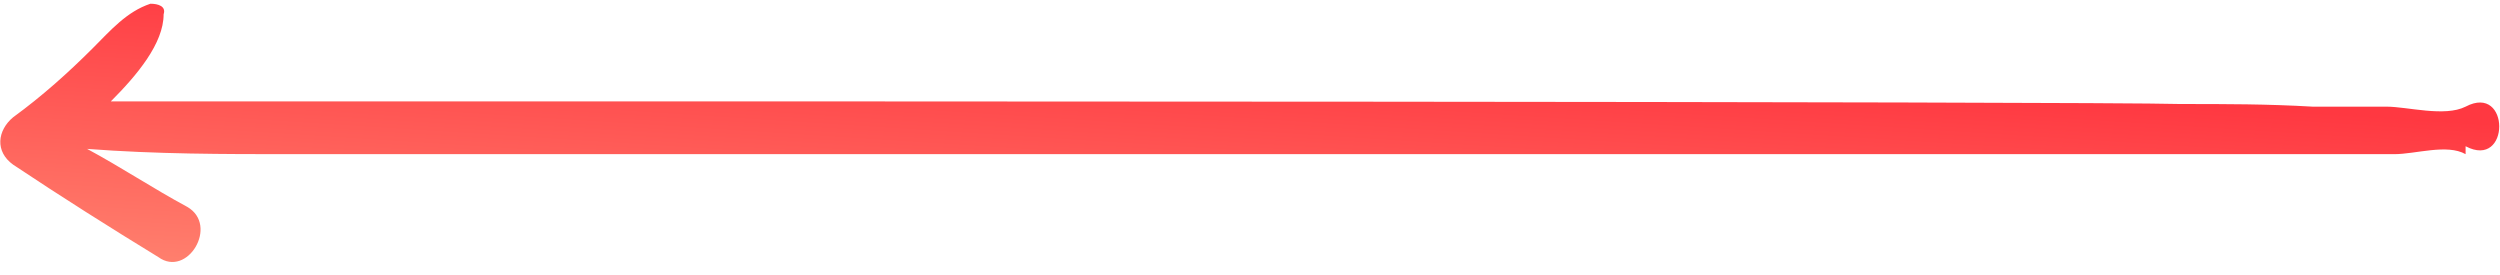 <svg width="173" height="19" viewBox="0 0 173 19" fill="none" xmlns="http://www.w3.org/2000/svg">
<path d="M170.619 10.668C169.34 9.937 167.149 10.668 165.688 10.668C164.044 10.668 162.218 10.668 160.574 10.668C157.469 10.668 154.547 10.668 151.442 10.668C144.867 10.668 45.475 10.668 38.901 10.668C32.691 10.668 26.299 10.668 20.089 10.668C15.524 10.668 10.775 10.668 6.027 10.303C8.401 11.581 10.592 13.042 12.967 14.321C15.158 15.599 12.967 19.252 10.958 17.791C7.67 15.782 4.2 13.59 0.913 11.398C-0.366 10.485 -0.183 9.024 0.913 8.111C2.922 6.65 4.748 5.006 6.392 3.363C7.67 2.084 8.766 0.806 10.41 0.258C10.958 0.258 11.506 0.44 11.323 0.988C11.323 2.997 9.497 5.189 7.67 7.015C11.688 7.015 15.706 7.015 19.541 7.015C26.116 7.015 32.508 7.015 39.083 7.015C45.293 7.015 144.685 7.015 150.894 7.198C153.999 7.198 156.921 7.198 160.026 7.38C161.67 7.38 163.496 7.38 165.14 7.38C166.601 7.38 169.158 8.111 170.619 7.38C173.723 5.737 173.723 11.764 170.619 10.12V10.668Z" fill="url(#paint0_linear_3170_48720)"/>
<defs>
<linearGradient id="paint0_linear_3170_48720" x1="79.691" y1="2.556" x2="76.942" y2="45.157" gradientUnits="userSpaceOnUse">
<stop stop-color="#FF3841"/>
<stop offset="1" stop-color="#FFD0A0"/>
</linearGradient>
</defs>
</svg>
